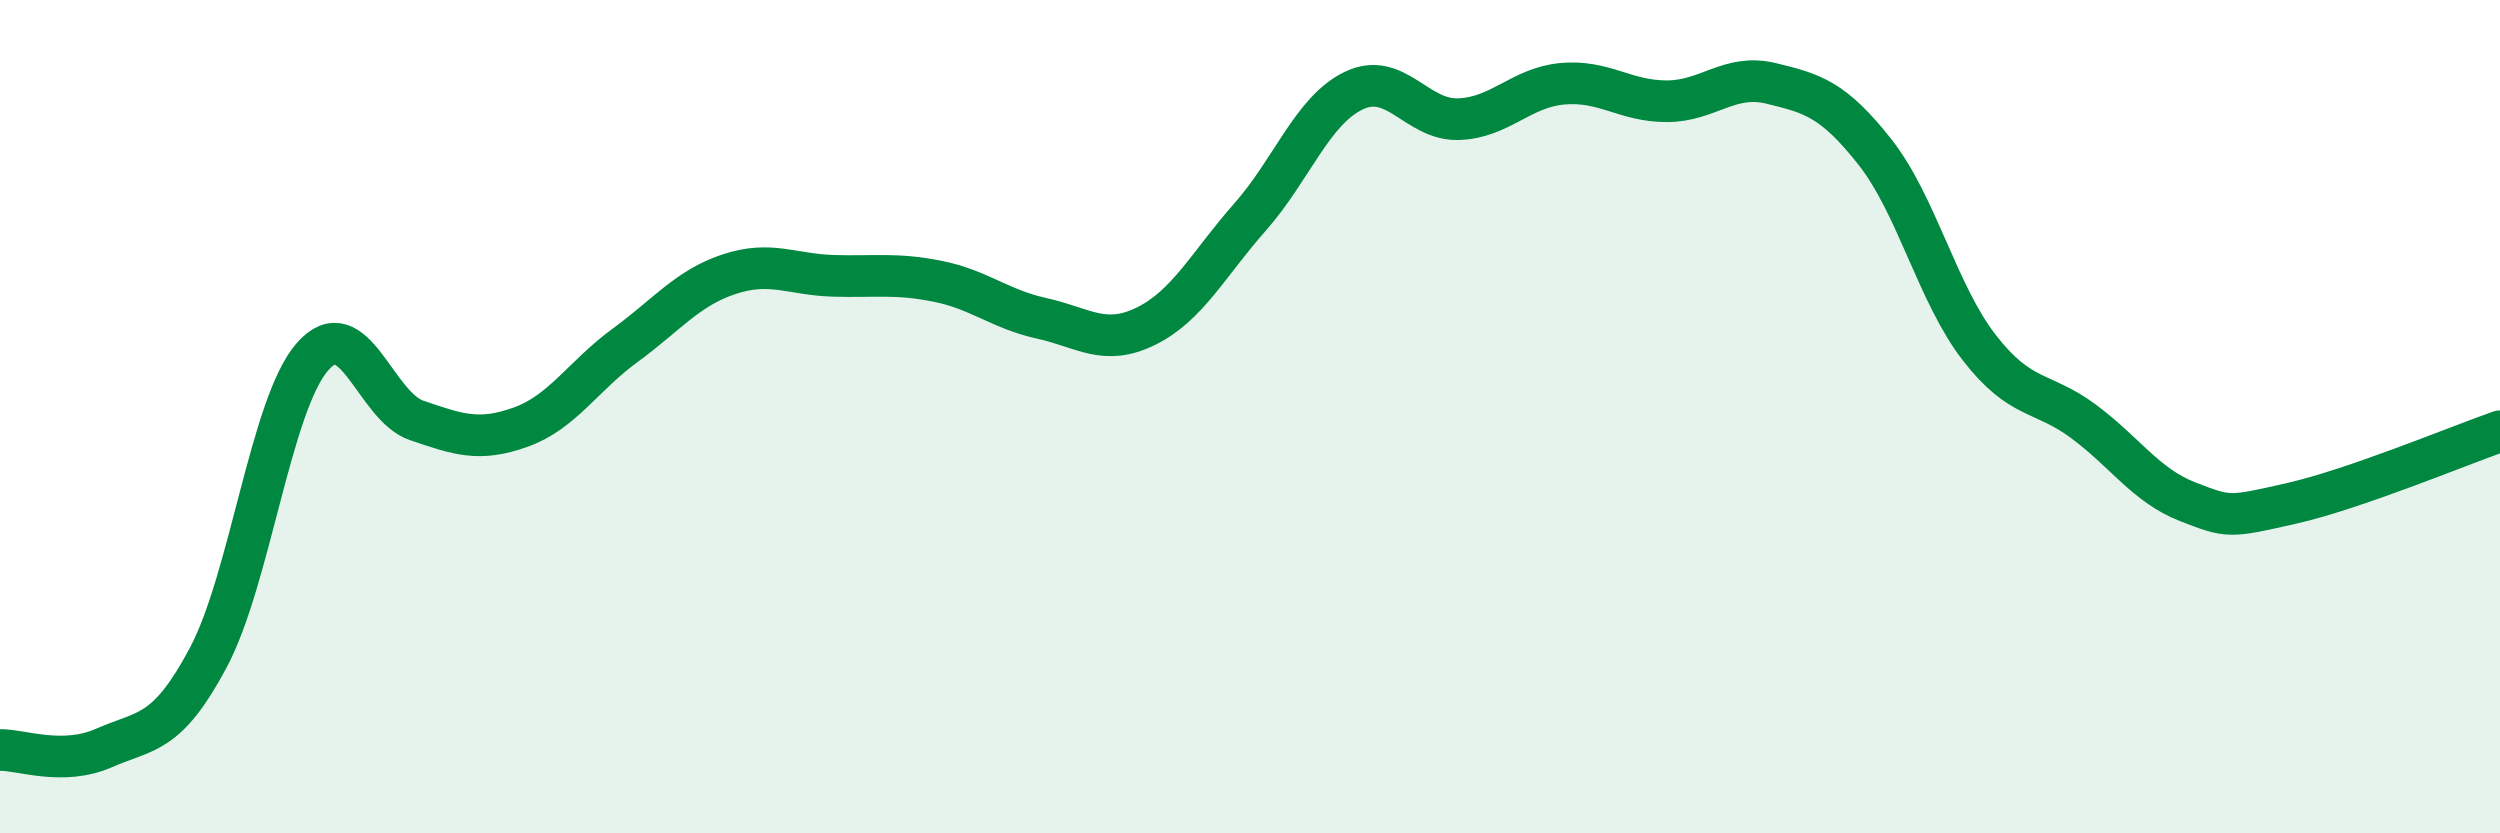 
    <svg width="60" height="20" viewBox="0 0 60 20" xmlns="http://www.w3.org/2000/svg">
      <path
        d="M 0,18 C 0.5,17.99 1.5,18.39 2.5,17.95 C 3.5,17.51 4,17.66 5,15.78 C 6,13.9 6.5,9.7 7.5,8.56 C 8.5,7.42 9,9.75 10,10.09 C 11,10.43 11.5,10.61 12.5,10.25 C 13.5,9.89 14,9.02 15,8.29 C 16,7.56 16.5,6.91 17.5,6.58 C 18.5,6.25 19,6.59 20,6.62 C 21,6.65 21.5,6.55 22.5,6.75 C 23.5,6.95 24,7.42 25,7.64 C 26,7.86 26.5,8.32 27.5,7.83 C 28.5,7.34 29,6.34 30,5.21 C 31,4.08 31.5,2.64 32.5,2.17 C 33.5,1.7 34,2.89 35,2.86 C 36,2.83 36.5,2.1 37.5,2.01 C 38.5,1.92 39,2.43 40,2.43 C 41,2.43 41.5,1.76 42.5,2 C 43.5,2.24 44,2.38 45,3.65 C 46,4.92 46.5,7.05 47.5,8.34 C 48.5,9.63 49,9.37 50,10.11 C 51,10.85 51.5,11.65 52.5,12.04 C 53.5,12.43 53.5,12.42 55,12.08 C 56.5,11.74 59,10.7 60,10.35L60 20L0 20Z"
        fill="#008740"
        opacity="0.1"
        stroke-linecap="round"
        stroke-linejoin="round"
      />
      <path
        d="M 0,18 C 0.5,17.99 1.5,18.39 2.5,17.95 C 3.5,17.51 4,17.66 5,15.78 C 6,13.9 6.5,9.7 7.5,8.56 C 8.5,7.42 9,9.75 10,10.09 C 11,10.43 11.5,10.61 12.5,10.25 C 13.5,9.89 14,9.02 15,8.29 C 16,7.56 16.5,6.91 17.5,6.58 C 18.5,6.25 19,6.59 20,6.62 C 21,6.65 21.5,6.55 22.5,6.75 C 23.5,6.95 24,7.42 25,7.64 C 26,7.86 26.5,8.32 27.5,7.83 C 28.5,7.34 29,6.34 30,5.21 C 31,4.08 31.5,2.64 32.5,2.17 C 33.5,1.7 34,2.89 35,2.86 C 36,2.83 36.5,2.1 37.5,2.01 C 38.5,1.92 39,2.43 40,2.43 C 41,2.43 41.5,1.76 42.5,2 C 43.5,2.24 44,2.38 45,3.65 C 46,4.92 46.5,7.05 47.5,8.34 C 48.5,9.63 49,9.37 50,10.11 C 51,10.85 51.5,11.65 52.5,12.04 C 53.5,12.43 53.5,12.42 55,12.08 C 56.5,11.74 59,10.7 60,10.35"
        stroke="#008740"
        stroke-width="1"
        fill="none"
        stroke-linecap="round"
        stroke-linejoin="round"
      />
    </svg>
  